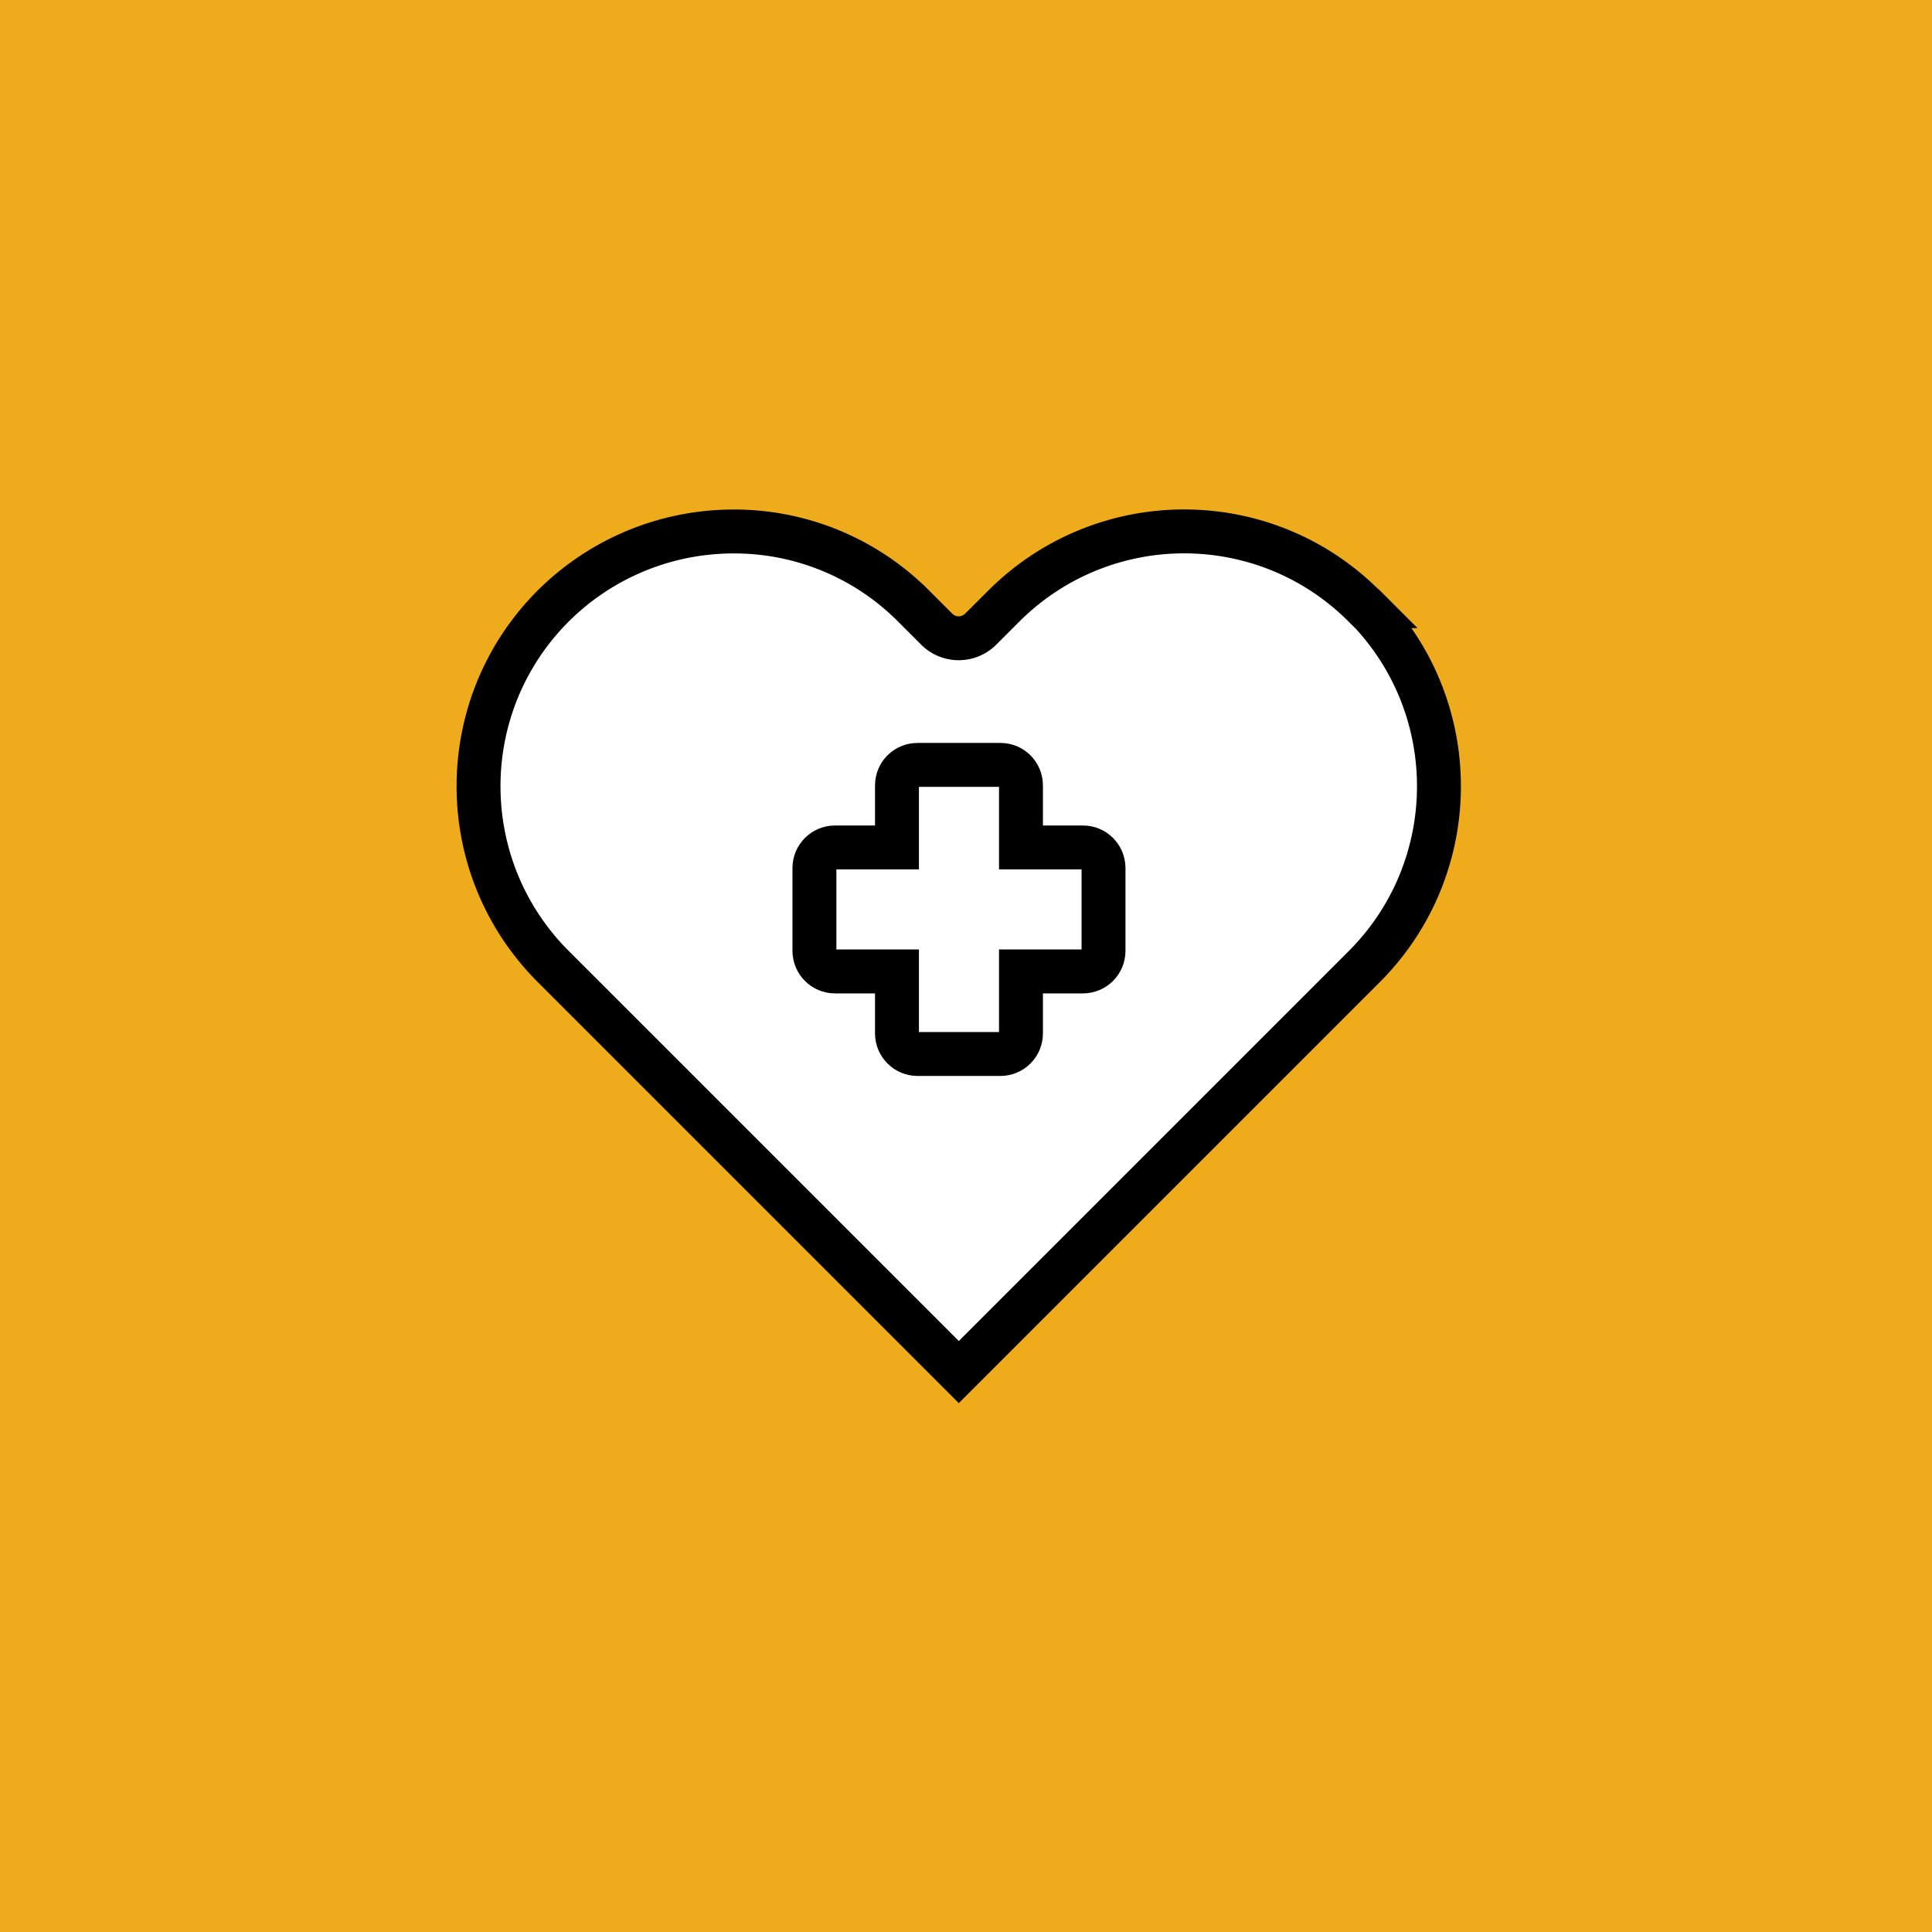 <?xml version="1.0" encoding="UTF-8"?> <svg xmlns="http://www.w3.org/2000/svg" width="110" height="110" fill="none"><path fill="#EEAB1B" d="M0 0h110v110H0z"></path><path d="M77.69 34.51s-.01-.01-.03-.01c-5.67-5.67-14.84-5.65-20.51.01l-1.29 1.29c-.7.72-1.85.72-2.55 0l-1.29-1.29a14.403 14.403 0 0 0-10.25-4.25c-3.86 0-7.55 1.53-10.27 4.24-5.67 5.67-5.67 14.85-.01 20.52l23.1 23.1 23.1-23.1c5.65-5.67 5.65-14.84 0-20.51Z" fill="#fff" stroke="#000" stroke-width="2.5" stroke-miterlimit="10"></path><path d="M62.83 54.14c0 .65-.53 1.17-1.17 1.17h-3.53v3.53c0 .65-.53 1.17-1.17 1.17h-4.72c-.65 0-1.17-.53-1.17-1.17v-3.53h-3.53c-.65 0-1.17-.53-1.17-1.17v-4.72c0-.65.53-1.17 1.17-1.17h3.53v-3.53c0-.66.53-1.17 1.17-1.17h4.72c.65 0 1.17.52 1.17 1.17v3.53h3.53c.65 0 1.17.53 1.17 1.17v4.72Z" fill="#fff" stroke="#000" stroke-width="2.5" stroke-miterlimit="10"></path></svg> 
